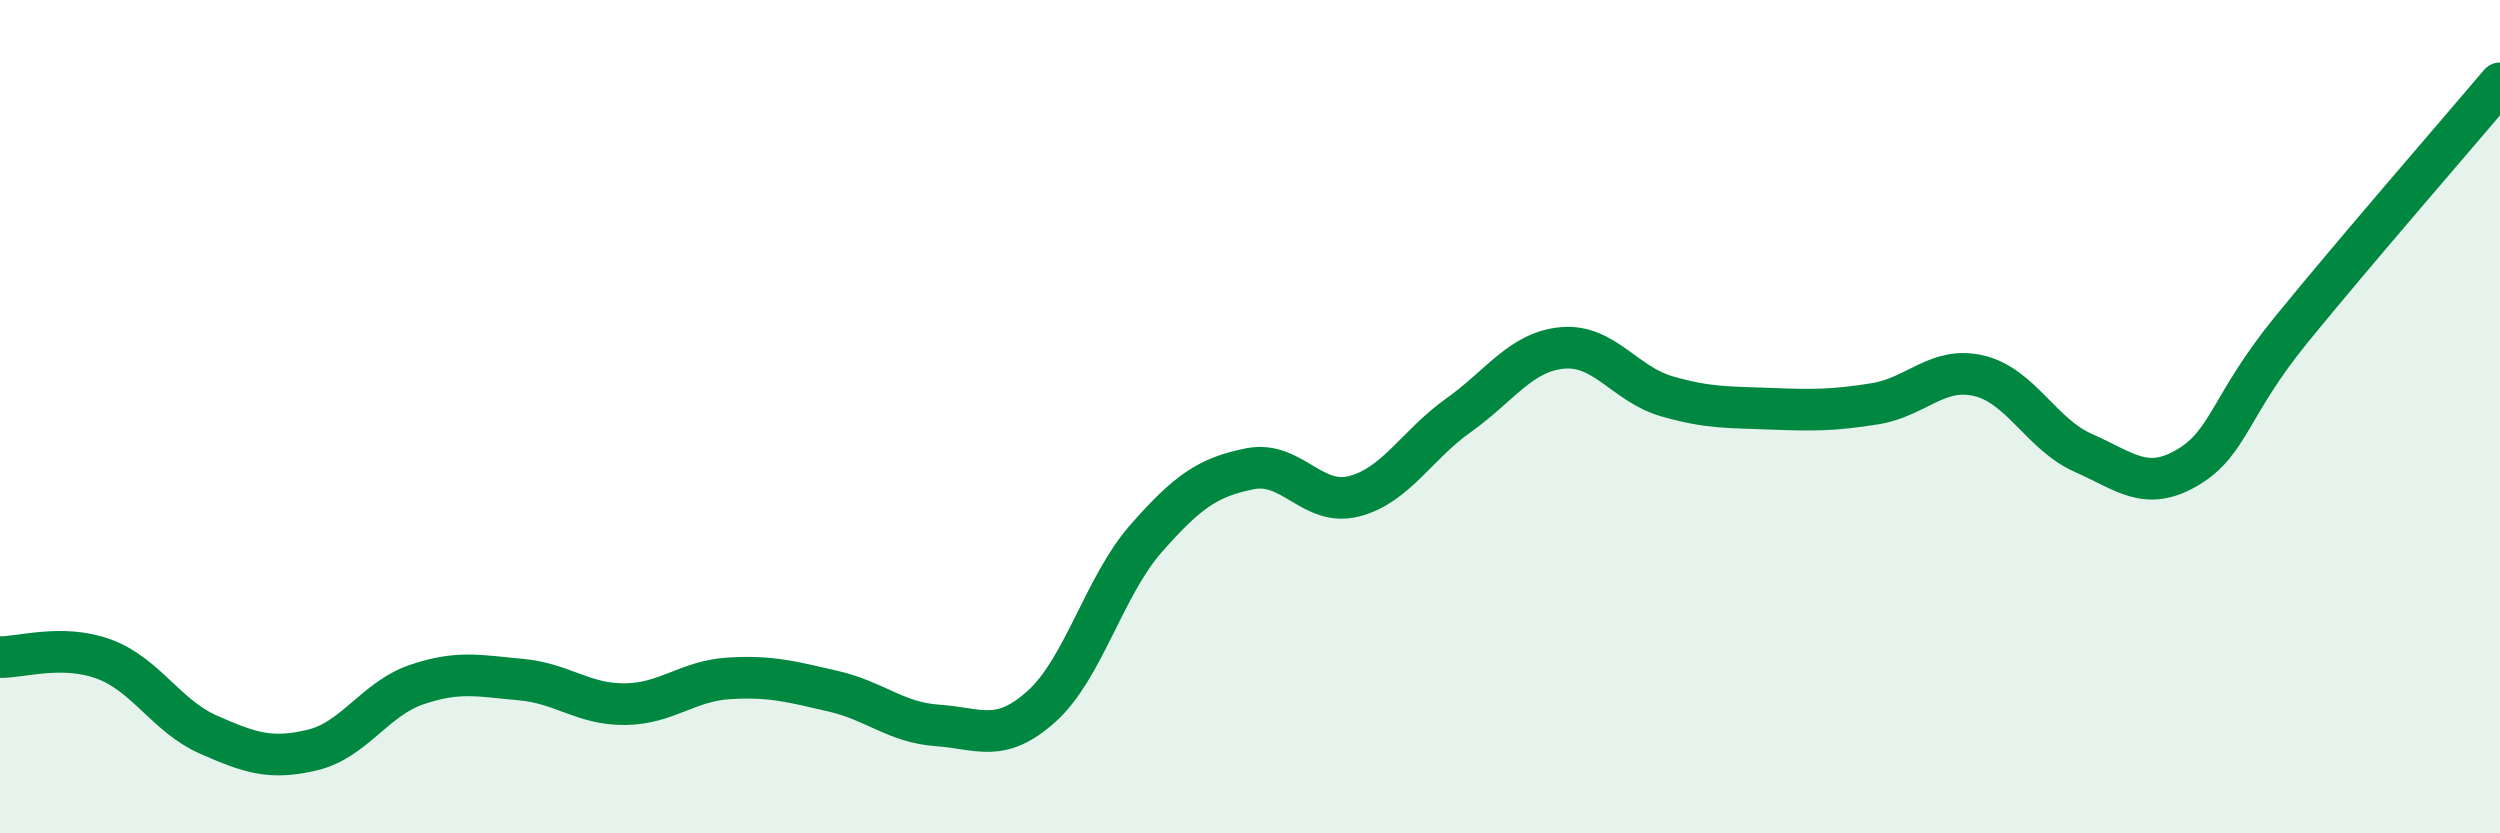 
    <svg width="60" height="20" viewBox="0 0 60 20" xmlns="http://www.w3.org/2000/svg">
      <path
        d="M 0,15.77 C 0.5,15.78 1.5,15.45 2.5,15.82 C 3.5,16.19 4,17.19 5,17.63 C 6,18.07 6.5,18.24 7.5,18 C 8.5,17.76 9,16.77 10,16.43 C 11,16.09 11.5,16.22 12.5,16.31 C 13.5,16.4 14,16.91 15,16.9 C 16,16.89 16.5,16.34 17.5,16.28 C 18.5,16.22 19,16.36 20,16.59 C 21,16.82 21.5,17.34 22.5,17.41 C 23.5,17.48 24,17.85 25,16.95 C 26,16.05 26.5,14.07 27.5,12.93 C 28.5,11.79 29,11.45 30,11.25 C 31,11.05 31.5,12.17 32.5,11.91 C 33.5,11.65 34,10.68 35,9.97 C 36,9.26 36.5,8.44 37.5,8.35 C 38.5,8.26 39,9.22 40,9.51 C 41,9.8 41.5,9.77 42.5,9.81 C 43.5,9.85 44,9.85 45,9.69 C 46,9.53 46.5,8.78 47.5,9.02 C 48.5,9.26 49,10.43 50,10.87 C 51,11.31 51.5,11.81 52.5,11.22 C 53.5,10.63 53.5,9.74 55,7.9 C 56.5,6.06 59,3.18 60,2L60 20L0 20Z"
        fill="#008740"
        opacity="0.1"
        stroke-linecap="round"
        stroke-linejoin="round"
      />
      <path
        d="M 0,15.77 C 0.5,15.78 1.5,15.45 2.5,15.82 C 3.5,16.19 4,17.19 5,17.63 C 6,18.07 6.5,18.24 7.5,18 C 8.5,17.76 9,16.77 10,16.43 C 11,16.09 11.5,16.22 12.5,16.31 C 13.5,16.4 14,16.91 15,16.9 C 16,16.89 16.5,16.34 17.5,16.28 C 18.5,16.22 19,16.36 20,16.59 C 21,16.82 21.5,17.34 22.5,17.41 C 23.5,17.48 24,17.85 25,16.95 C 26,16.05 26.5,14.07 27.5,12.93 C 28.5,11.79 29,11.45 30,11.25 C 31,11.05 31.5,12.17 32.5,11.91 C 33.5,11.65 34,10.68 35,9.97 C 36,9.26 36.5,8.44 37.5,8.35 C 38.5,8.26 39,9.22 40,9.51 C 41,9.8 41.5,9.77 42.5,9.81 C 43.5,9.85 44,9.85 45,9.69 C 46,9.53 46.5,8.78 47.5,9.02 C 48.5,9.26 49,10.43 50,10.87 C 51,11.31 51.5,11.81 52.5,11.22 C 53.5,10.63 53.5,9.74 55,7.9 C 56.5,6.06 59,3.18 60,2"
        stroke="#008740"
        stroke-width="1"
        fill="none"
        stroke-linecap="round"
        stroke-linejoin="round"
      />
    </svg>
  